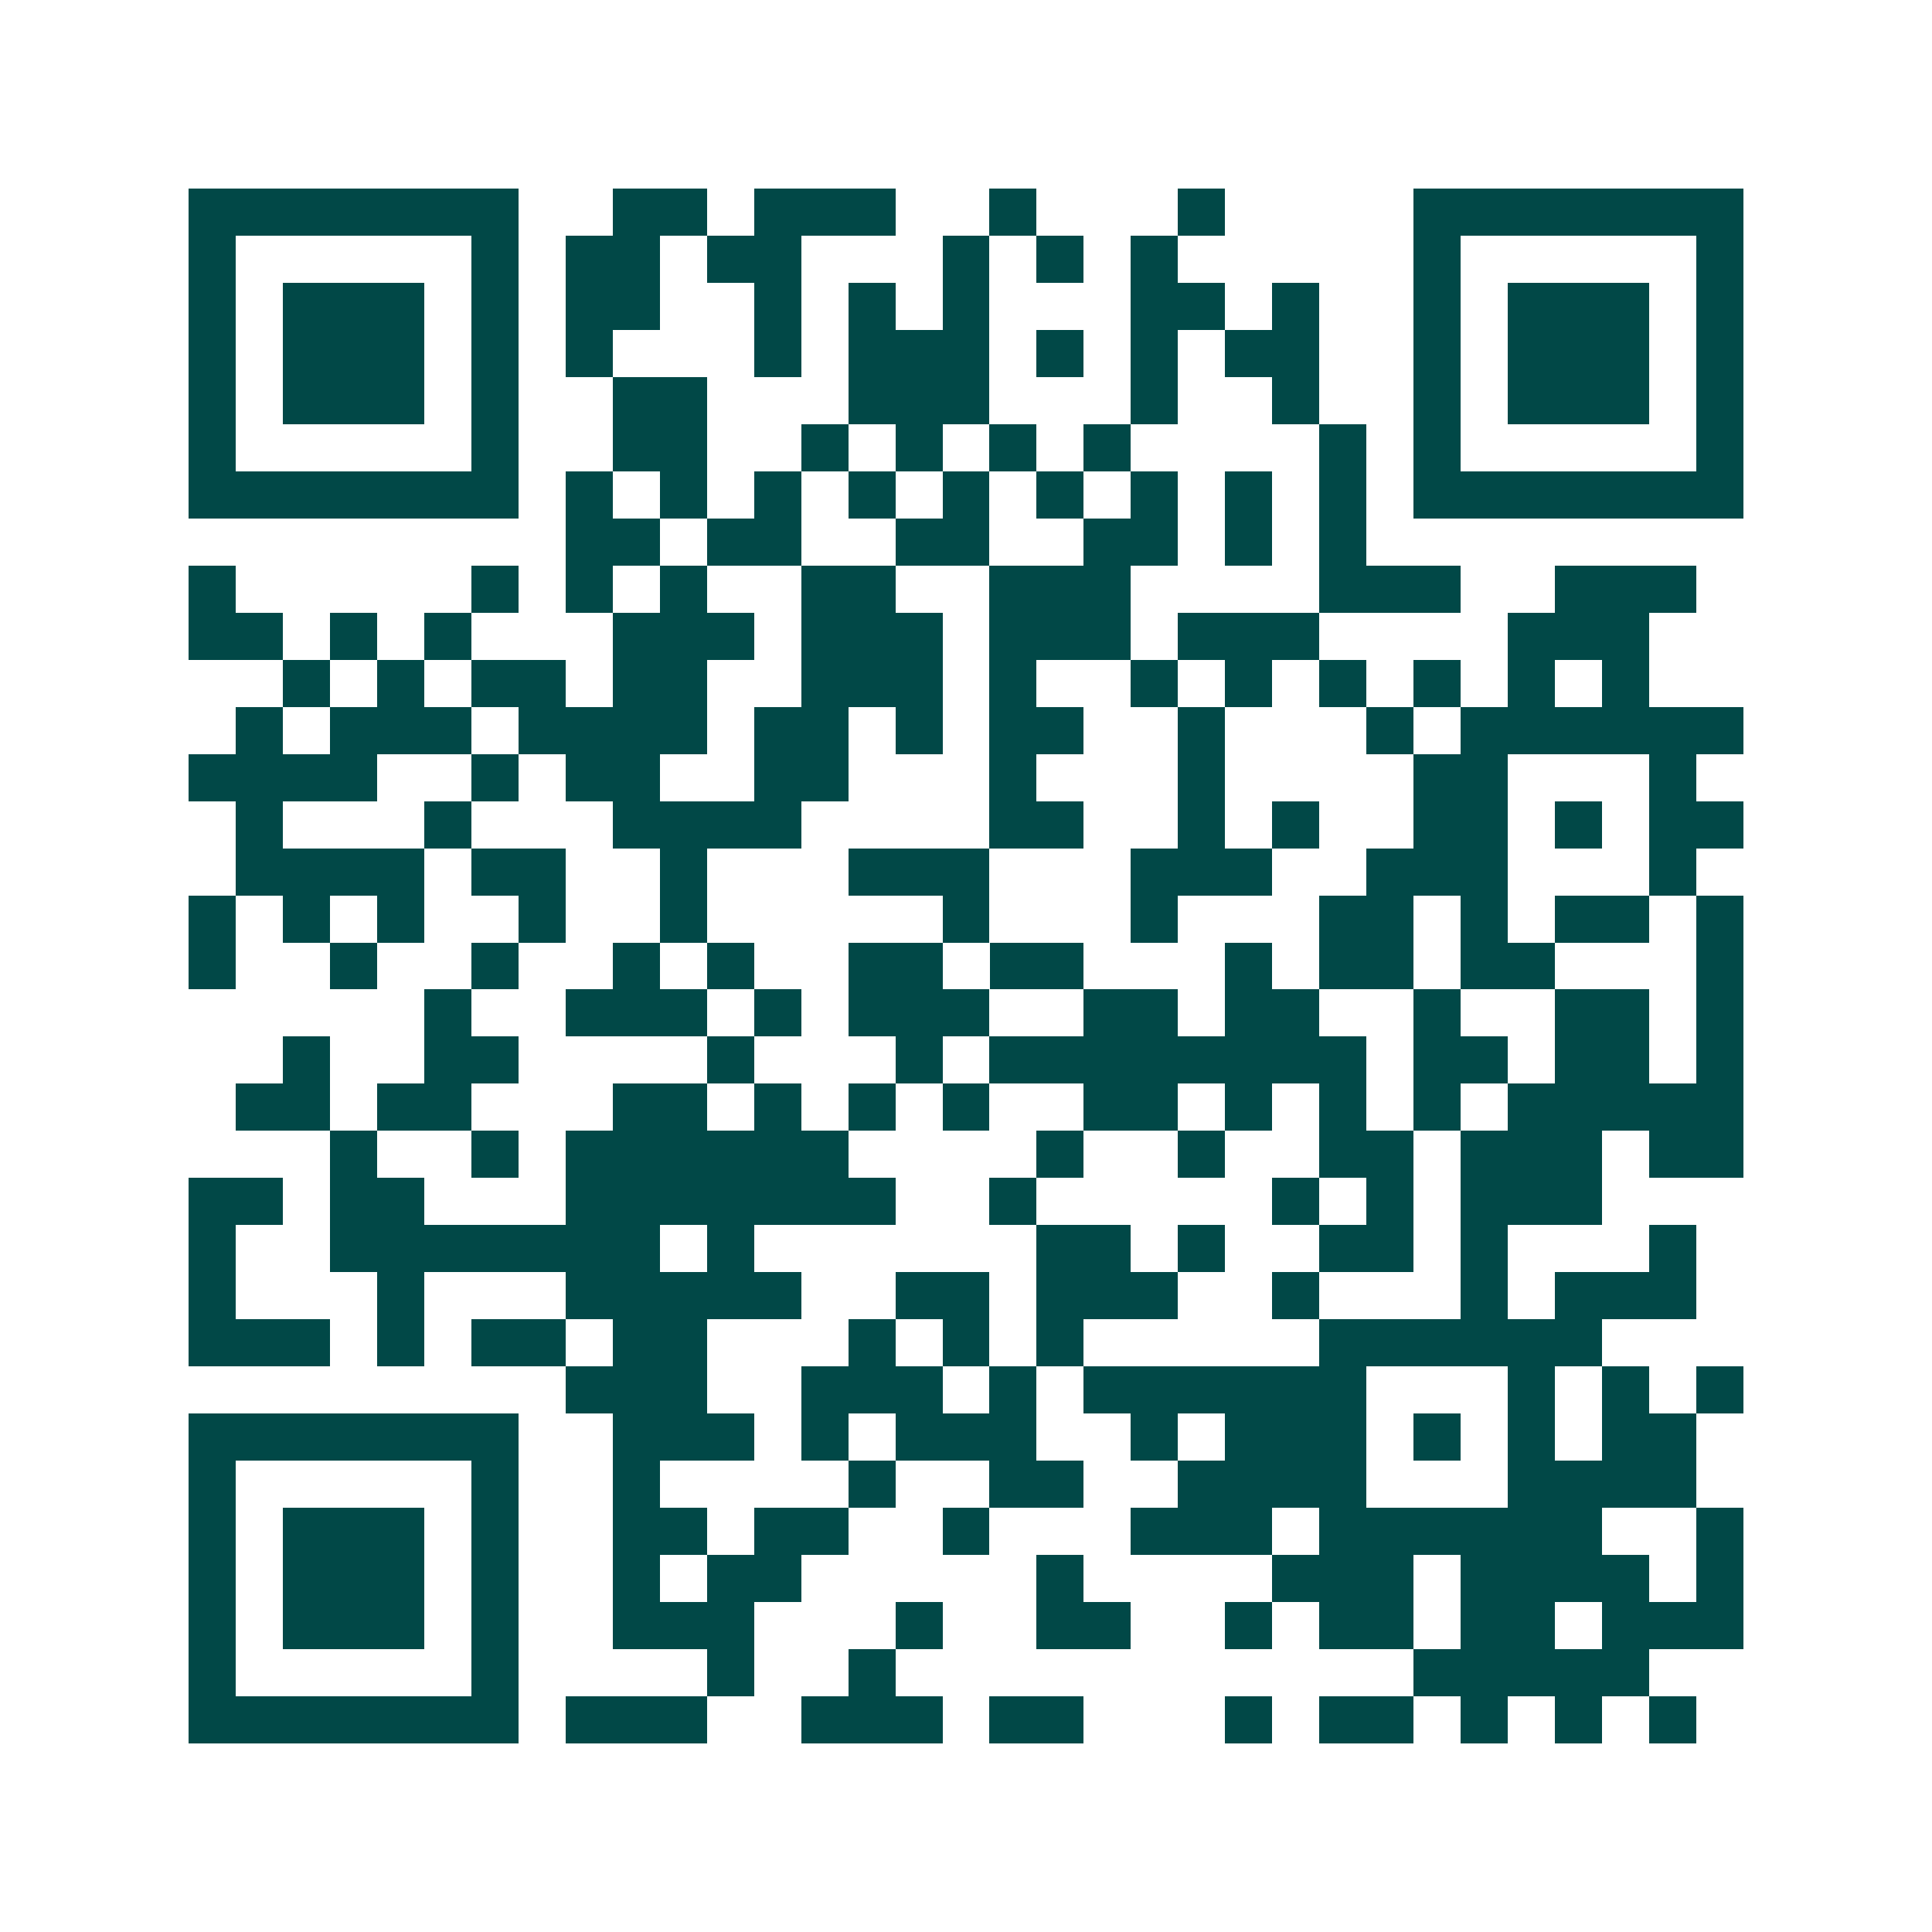 <svg xmlns="http://www.w3.org/2000/svg" width="200" height="200" viewBox="0 0 41 41" shape-rendering="crispEdges"><path fill="#ffffff" d="M0 0h41v41H0z"/><path stroke="#014847" d="M4 4.5h7m2 0h2m1 0h3m2 0h1m3 0h1m4 0h7M4 5.5h1m5 0h1m1 0h2m1 0h2m3 0h1m1 0h1m1 0h1m5 0h1m5 0h1M4 6.5h1m1 0h3m1 0h1m1 0h2m2 0h1m1 0h1m1 0h1m3 0h2m1 0h1m2 0h1m1 0h3m1 0h1M4 7.5h1m1 0h3m1 0h1m1 0h1m3 0h1m1 0h3m1 0h1m1 0h1m1 0h2m2 0h1m1 0h3m1 0h1M4 8.5h1m1 0h3m1 0h1m2 0h2m3 0h3m3 0h1m2 0h1m2 0h1m1 0h3m1 0h1M4 9.5h1m5 0h1m2 0h2m2 0h1m1 0h1m1 0h1m1 0h1m4 0h1m1 0h1m5 0h1M4 10.5h7m1 0h1m1 0h1m1 0h1m1 0h1m1 0h1m1 0h1m1 0h1m1 0h1m1 0h1m1 0h7M12 11.5h2m1 0h2m2 0h2m2 0h2m1 0h1m1 0h1M4 12.5h1m5 0h1m1 0h1m1 0h1m2 0h2m2 0h3m4 0h3m2 0h3M4 13.5h2m1 0h1m1 0h1m3 0h3m1 0h3m1 0h3m1 0h3m4 0h3M6 14.5h1m1 0h1m1 0h2m1 0h2m2 0h3m1 0h1m2 0h1m1 0h1m1 0h1m1 0h1m1 0h1m1 0h1M5 15.5h1m1 0h3m1 0h4m1 0h2m1 0h1m1 0h2m2 0h1m3 0h1m1 0h6M4 16.5h4m2 0h1m1 0h2m2 0h2m3 0h1m3 0h1m4 0h2m3 0h1M5 17.5h1m3 0h1m3 0h4m4 0h2m2 0h1m1 0h1m2 0h2m1 0h1m1 0h2M5 18.5h4m1 0h2m2 0h1m3 0h3m3 0h3m2 0h3m3 0h1M4 19.5h1m1 0h1m1 0h1m2 0h1m2 0h1m5 0h1m3 0h1m3 0h2m1 0h1m1 0h2m1 0h1M4 20.5h1m2 0h1m2 0h1m2 0h1m1 0h1m2 0h2m1 0h2m3 0h1m1 0h2m1 0h2m3 0h1M9 21.5h1m2 0h3m1 0h1m1 0h3m2 0h2m1 0h2m2 0h1m2 0h2m1 0h1M6 22.5h1m2 0h2m4 0h1m3 0h1m1 0h8m1 0h2m1 0h2m1 0h1M5 23.5h2m1 0h2m3 0h2m1 0h1m1 0h1m1 0h1m2 0h2m1 0h1m1 0h1m1 0h1m1 0h5M7 24.5h1m2 0h1m1 0h6m4 0h1m2 0h1m2 0h2m1 0h3m1 0h2M4 25.5h2m1 0h2m3 0h7m2 0h1m5 0h1m1 0h1m1 0h3M4 26.5h1m2 0h7m1 0h1m6 0h2m1 0h1m2 0h2m1 0h1m3 0h1M4 27.5h1m3 0h1m3 0h5m2 0h2m1 0h3m2 0h1m3 0h1m1 0h3M4 28.5h3m1 0h1m1 0h2m1 0h2m3 0h1m1 0h1m1 0h1m5 0h6M12 29.5h3m2 0h3m1 0h1m1 0h6m3 0h1m1 0h1m1 0h1M4 30.5h7m2 0h3m1 0h1m1 0h3m2 0h1m1 0h3m1 0h1m1 0h1m1 0h2M4 31.5h1m5 0h1m2 0h1m4 0h1m2 0h2m2 0h4m3 0h4M4 32.5h1m1 0h3m1 0h1m2 0h2m1 0h2m2 0h1m3 0h3m1 0h6m2 0h1M4 33.5h1m1 0h3m1 0h1m2 0h1m1 0h2m5 0h1m4 0h3m1 0h4m1 0h1M4 34.5h1m1 0h3m1 0h1m2 0h3m3 0h1m2 0h2m2 0h1m1 0h2m1 0h2m1 0h3M4 35.5h1m5 0h1m4 0h1m2 0h1m11 0h5M4 36.5h7m1 0h3m2 0h3m1 0h2m3 0h1m1 0h2m1 0h1m1 0h1m1 0h1"/></svg>
